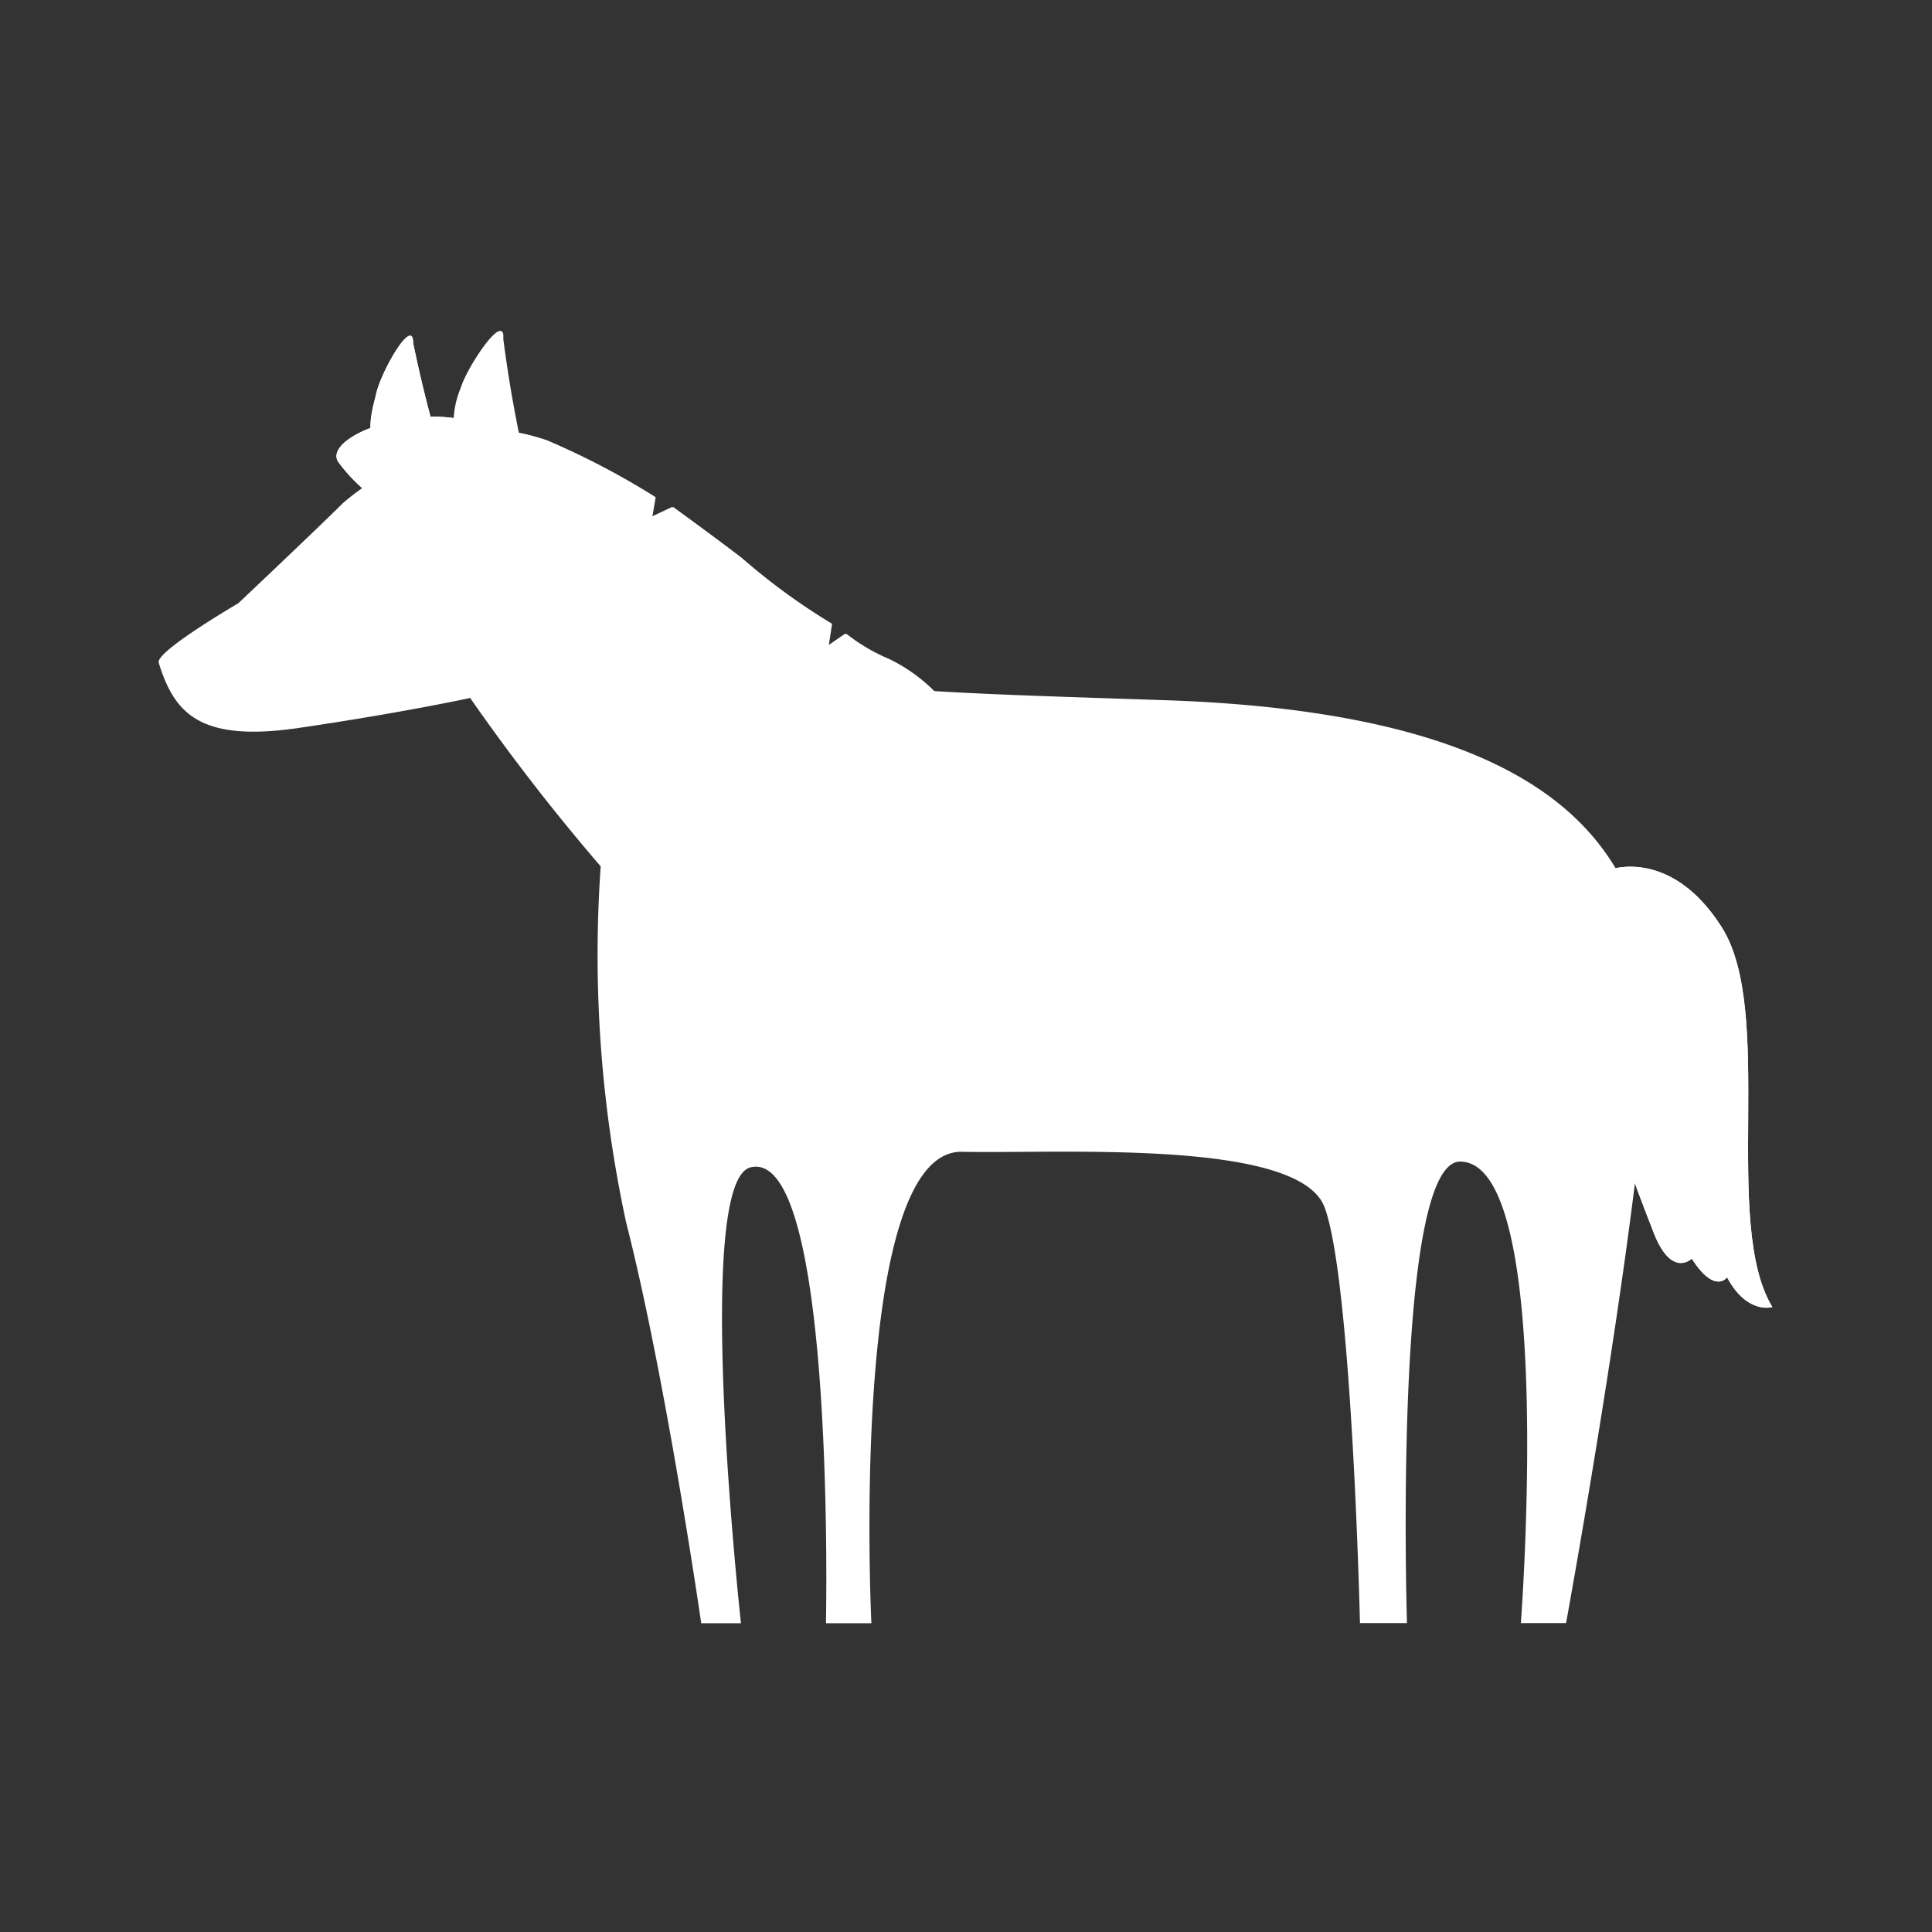 <svg xmlns="http://www.w3.org/2000/svg" width="37" height="37" viewBox="0 0 37 37"><rect x="0" y="0" width="37" height="37" fill="#333333" stroke="none"/><rect width="37" height="37" fill="none"/><g transform="translate(3.038 6.341)"><path d="M68.718,85.645a25.749,25.749,0,0,1-.864-3.162c0-.529-.634.567-.717,1.01-.105.424-.4,1.288.95,2.151" transform="translate(-62.979 -82.254)" fill="#fff"/><path d="M68,83.459s-.845-.9.759-.376a14.78,14.78,0,0,1,2.088,1.093l-.064.376.4-.188s.7.507,1.307.969A12.25,12.25,0,0,0,74.225,86.6l-.064.424.338-.233a3.49,3.49,0,0,0,.822.484,3.2,3.2,0,0,1,.9.653s-2.719.851-4.13-.312A55.316,55.316,0,0,1,68,83.459Z" transform="translate(-61.328 -80.995)" fill="#fff"/><path d="M74.8,85.587s1.16-.421,2.129,1.1c1.036,1.625,0,5.676.972,7.279,0,0-.484.15-.867-.57,0,0-.23.338-.676-.357,0,0-.376.376-.717-.465C75.33,91.747,73.411,87.19,74.8,85.587Z" transform="translate(-46.997 -75.276)" fill="#fff"/><path d="M69.986,83.129a3.03,3.03,0,0,0-1.833-.255c-.845.127-1.479.529-1.288.822a3.155,3.155,0,0,0,.59.612s1.753-.717,2.384-.376" transform="translate(-63.425 -81.191)" fill="#fff"/><path d="M70.671,83.1a4.744,4.744,0,0,0-1.375.822c-.486.484-2.008,1.922-2.008,1.922s-1.589.927-1.525,1.138c.3.969.783,1.539,2.73,1.243,1.966-.29,3.235-.567,3.235-.567a39.907,39.907,0,0,0,2.5,3.225,24.262,24.262,0,0,0,.486,6.814c.761,2.977,1.439,7.681,1.439,7.681h.761s-.93-8.481.189-8.732c1.63-.376,1.439,8.732,1.439,8.732h.87s-.444-9.07,1.736-9.029c1.841.041,6.432-.255,6.94,1.055.527,1.39.681,7.971.681,7.971h.9s-.275-8.838,1.017-8.838c1.841,0,1.164,8.838,1.164,8.838h.866S94.753,94.235,94.264,92.4s-1.733-4.452-9.245-4.7c-5.588-.188-7.513-.188-8.571-1.434S73.657,82.908,70.671,83.1Z" transform="translate(-65.762 -80.632)" fill="#fff"/><path d="M68.472,85.646a1.766,1.766,0,0,1-.8-2.237c.127-.421.845-1.476.8-.95a24.8,24.8,0,0,0,.634,3.228" transform="translate(-61.872 -82.315)" fill="#fff"/><g transform="translate(3.406)"><path d="M68.718,85.645a25.749,25.749,0,0,1-.864-3.162c0-.529-.634.567-.717,1.01-.105.424-.4,1.288.95,2.151" transform="translate(-66.386 -82.254)" fill="#fff"/><path d="M68,83.459s-.845-.9.759-.376a14.441,14.441,0,0,1,2.088,1.093l-.061.376.4-.188s.7.507,1.31.969A12.222,12.222,0,0,0,74.225,86.6l-.064.424.338-.233a3.623,3.623,0,0,0,.822.484,3.159,3.159,0,0,1,.9.653s-2.719.851-4.13-.312A55.936,55.936,0,0,1,68,83.459Z" transform="translate(-64.76 -80.995)" fill="#fff"/><path d="M74.8,85.587s1.16-.421,2.129,1.1c1.036,1.625,0,5.676.972,7.279,0,0-.484.15-.867-.57,0,0-.23.338-.676-.357,0,0-.376.376-.717-.465C75.33,91.747,73.411,87.19,74.8,85.587Z" transform="translate(-50.403 -75.276)" fill="#fff"/><path d="M69.986,83.129a3.03,3.03,0,0,0-1.833-.255c-.845.127-1.479.529-1.288.822a3.155,3.155,0,0,0,.59.612s1.753-.717,2.384-.376" transform="translate(-66.831 -81.191)" fill="#fff"/><path d="M68.472,85.646a1.766,1.766,0,0,1-.8-2.237c.127-.421.845-1.476.8-.95a24.8,24.8,0,0,0,.634,3.228" transform="translate(-65.295 -82.315)" fill="#fff"/></g></g></svg>